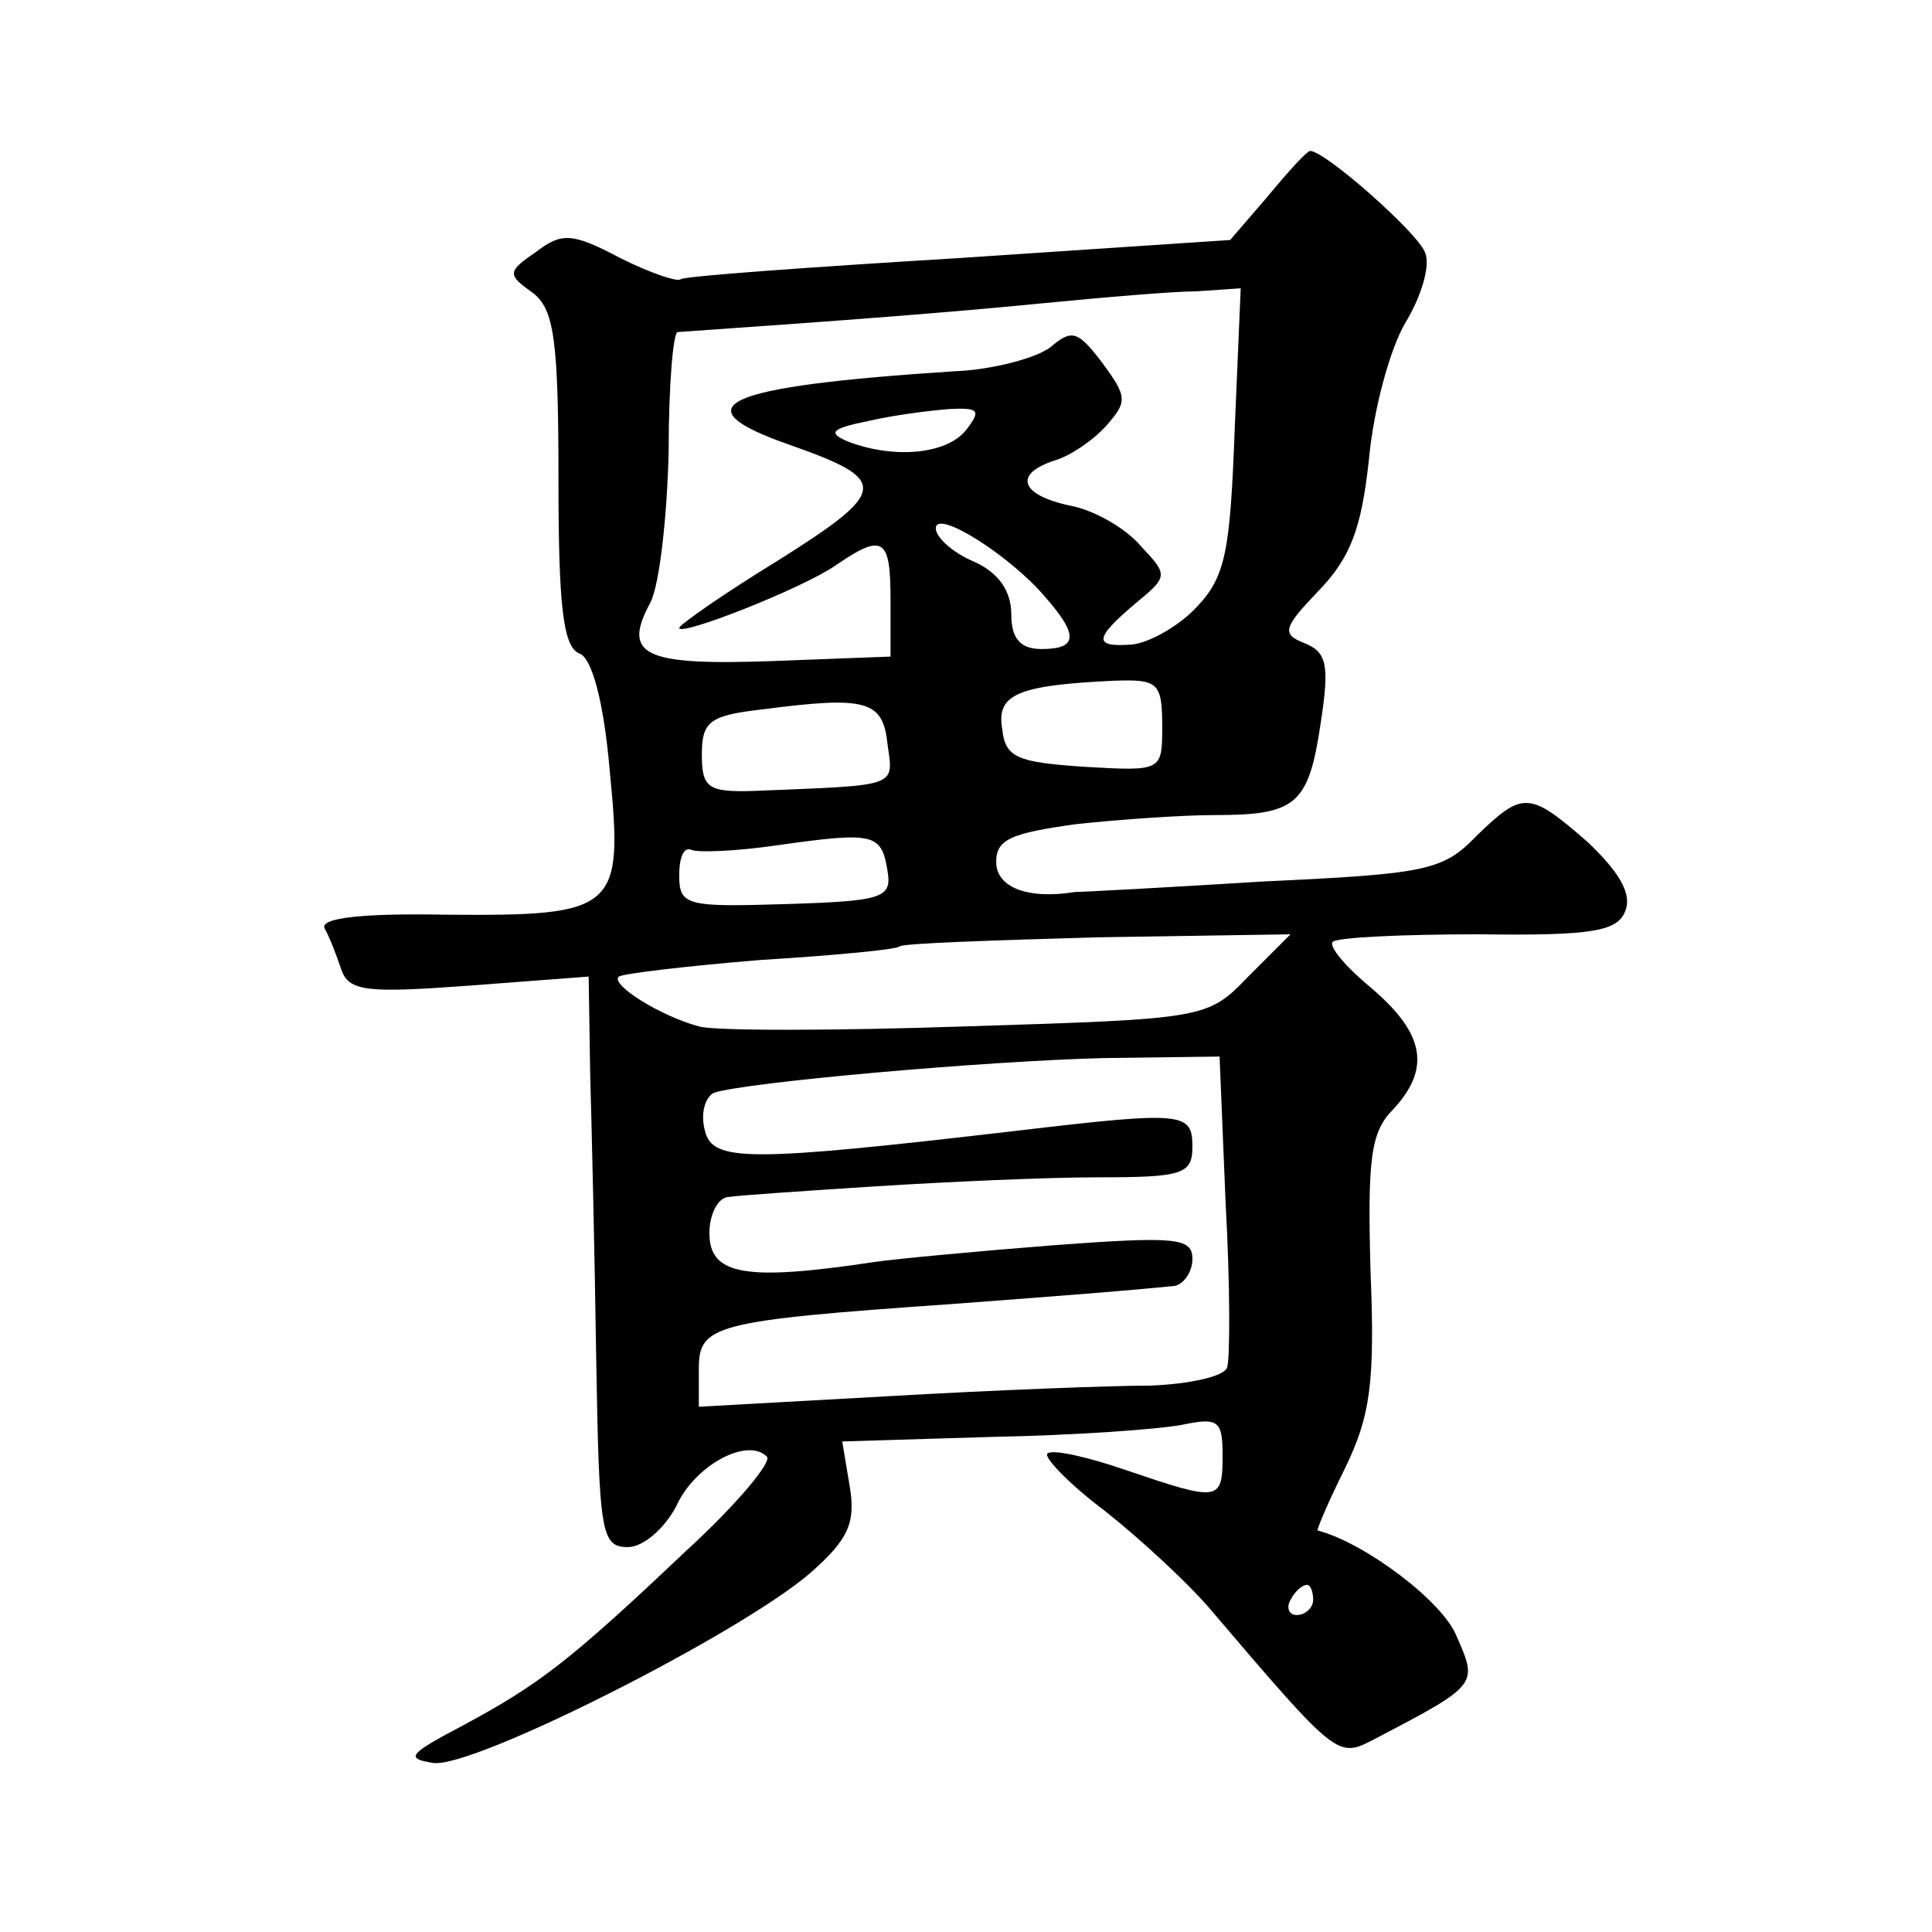 <?xml version="1.0" standalone="no"?>
<!DOCTYPE svg PUBLIC "-//W3C//DTD SVG 20010904//EN"
 "http://www.w3.org/TR/2001/REC-SVG-20010904/DTD/svg10.dtd">
<svg version="1.0" xmlns="http://www.w3.org/2000/svg"
 width="128pt" height="128pt" viewBox="0 0 128 128"
 preserveAspectRatio="xMidYMid meet">
<g transform="translate(0,128) scale(0.1,-0.1)"
fill="#0" stroke="none">
<path d="M840 1150 l-25 -29 -180 -12 c-99 -6 -182 -12 -184 -14 -2 -2 -20 4 -40
14 -32 17 -39 17 -56 4 -19 -13 -19 -15 -2 -27 14 -11 17 -30 17 -124 0 -83 3 -111
14 -115 8 -3 16 -31 20 -78 9 -92 5 -96 -109 -95 -54 1 -83 -2 -80 -9 3 -5 8 -18
11 -27 5 -15 17 -16 85 -11 l79 6 1 -64 c1 -35 3 -120 4 -189 2 -115 3 -125 21
-125 10 0 24 12 32 27 12 27 47 46 60 33 4 -3 -20 -32 -54 -63 -77 -73 -97 -88
-147 -115 -36 -19 -39 -22 -20 -25 26 -4 204 86 250 126 25 22 30 33 26 57 l-5
30 99 3 c54 1 110 5 126 8 24 5 27 3 27 -20 0 -31 -2 -31 -64 -10 -26 9 -49 14
-52 11 -3 -2 14 -20 38 -38 24 -19 54 -47 68 -63 87 -102 86 -101 111 -88 69 36
68 36 54 68 -9 23 -61 62 -92 70 -1 0 7 19 18 41 17 35 20 57 17 131 -2 74 0 92
15 107 25 27 21 50 -14 80 -17 14 -29 28 -26 31 3 3 47 5 97 5 76 -1 92 2 97 16
4 11 -4 25 -25 45 -39 34 -43 34 -74 4 -22 -23 -34 -25 -141 -30 -64 -4 -121 -7
-125 -7 -31 -5 -52 3 -52 20 0 15 10 19 53 25 28 3 70 6 92 6 54 0 62 7 70 61 6
39 4 47 -11 53 -15 6 -14 10 10 35 21 22 28 41 33 87 3 33 14 73 24 90 11 18 17
39 13 47 -5 13 -66 67 -76 67 -2 0 -14 -13 -28 -30z m-22 -155 c-3 -80 -6 -97 -25
-117 -12 -13 -32 -24 -43 -25 -26 -2 -25 4 2 27 22 18 22 19 4 38 -10 12 -31 24
-47 27 -33 7 -38 21 -10 30 10 3 25 13 34 23 14 16 14 19 -3 42 -16 21 -20 22 -34
10 -9 -7 -38 -15 -64 -16 -154 -10 -183 -23 -108 -49 65 -23 65 -30 -8 -76 -36
-22 -66 -43 -66 -45 0 -6 81 26 103 41 32 22 37 19 37 -22 l0 -38 -79 -3 c-85 -3
-99 4 -80 39 6 12 11 57 12 100 0 44 3 79 6 79 115 8 180 13 241 19 41 4 88 8 103
8 l29 2 -4 -94z m-178 0 c-13 -16 -47 -19 -77 -8 -15 6 -13 9 12 14 17 4 41 7 54
8 20 1 21 -1 11 -14z m52 -110 c23 -26 22 -35 -2 -35 -14 0 -20 7 -20 23 0 16 -9
28 -25 35 -14 6 -25 16 -25 22 0 13 49 -18 72 -45z m78 -86 c0 -30 0 -30 -52 -27
-44 3 -52 6 -54 25 -4 23 10 29 74 32 29 1 32 -1 32 -30z m-182 -12 c4 -29 8 -27
-88 -31 -31 -1 -35 2 -35 24 0 22 5 26 40 30 69 9 80 6 83 -23z m0 -84 c3 -18 -3
-20 -68 -22 -65 -2 -70 -1 -70 19 0 12 3 19 8 17 4 -2 30 -1 57 3 64 9 69 8 73
-17z m239 -70 c-27 -28 -28 -28 -187 -33 -88 -3 -168 -3 -177 0 -26 7 -59 28 -53
33 3 2 45 7 94 11 49 3 91 7 92 9 2 2 61 4 131 6 l128 2 -28 -28z m-15 -150 c3
-54 3 -103 1 -109 -2 -6 -25 -11 -51 -12 -26 0 -104 -3 -173 -7 l-126 -7 0 25 c0
29 9 32 167 43 80 6 118 9 148 12 6 1 12 9 12 18 0 14 -11 15 -92 9 -51 -4 -104
-9 -118 -11 -86 -13 -110 -9 -110 19 0 13 6 24 13 24 6 1 50 4 97 7 47 3 113 6
148 6 55 0 62 2 62 20 0 23 -5 24 -115 11 -180 -21 -203 -21 -208 0 -3 11 0 22
6 25 21 7 179 21 258 23 l77 1 4 -97z m58 -263 c0 -5 -5 -10 -11 -10 -5 0 -7 5
-4 10 3 6 8 10 11 10 2 0 4 -4 4 -10z"/>
</g>
</svg>
